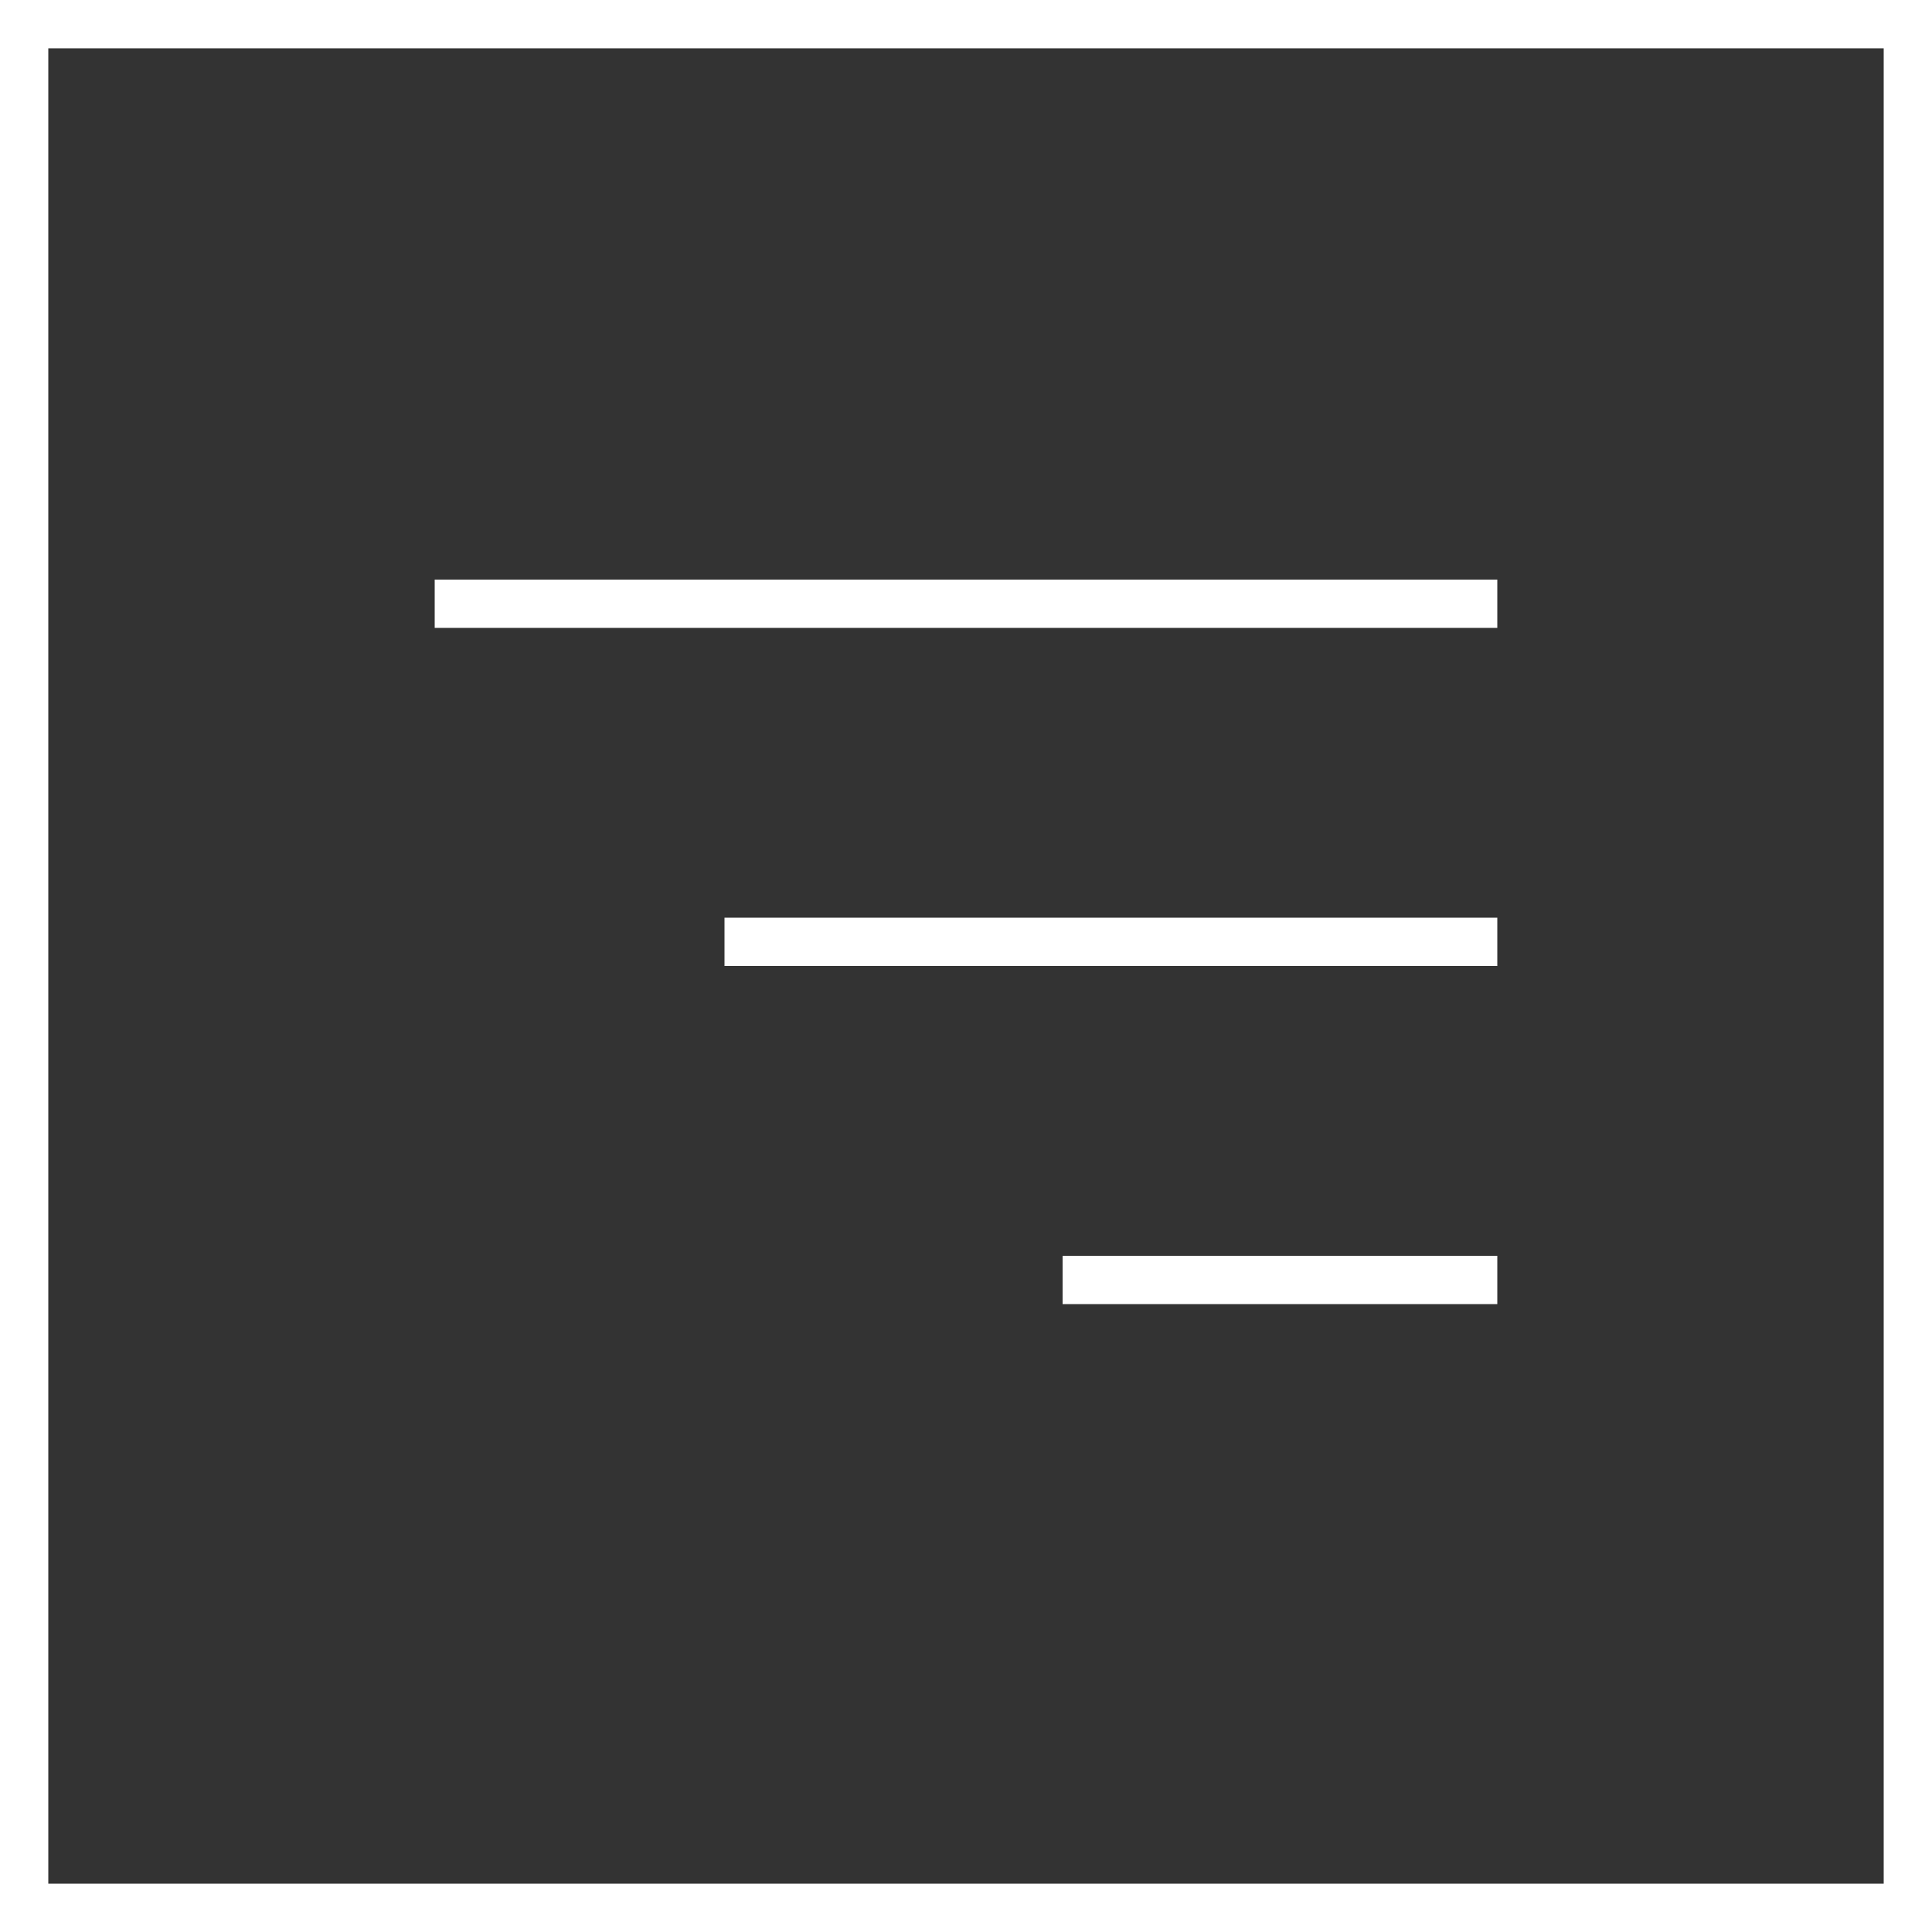 <?xml version="1.0" encoding="UTF-8"?> <svg xmlns="http://www.w3.org/2000/svg" width="40" height="40" viewBox="0 0 40 40" fill="none"><rect x="0" y="0" width="40" height="40" fill="#333333" stroke="none"/><rect x="0.5" y="0.5" width="39" height="39" stroke="white"></rect><line x1="9" y1="12.5" x2="31" y2="12.5" stroke="white"></line><line x1="15" y1="19.5" x2="31" y2="19.5" stroke="white"></line><line x1="22" y1="26.5" x2="31" y2="26.5" stroke="white"></line></svg> 